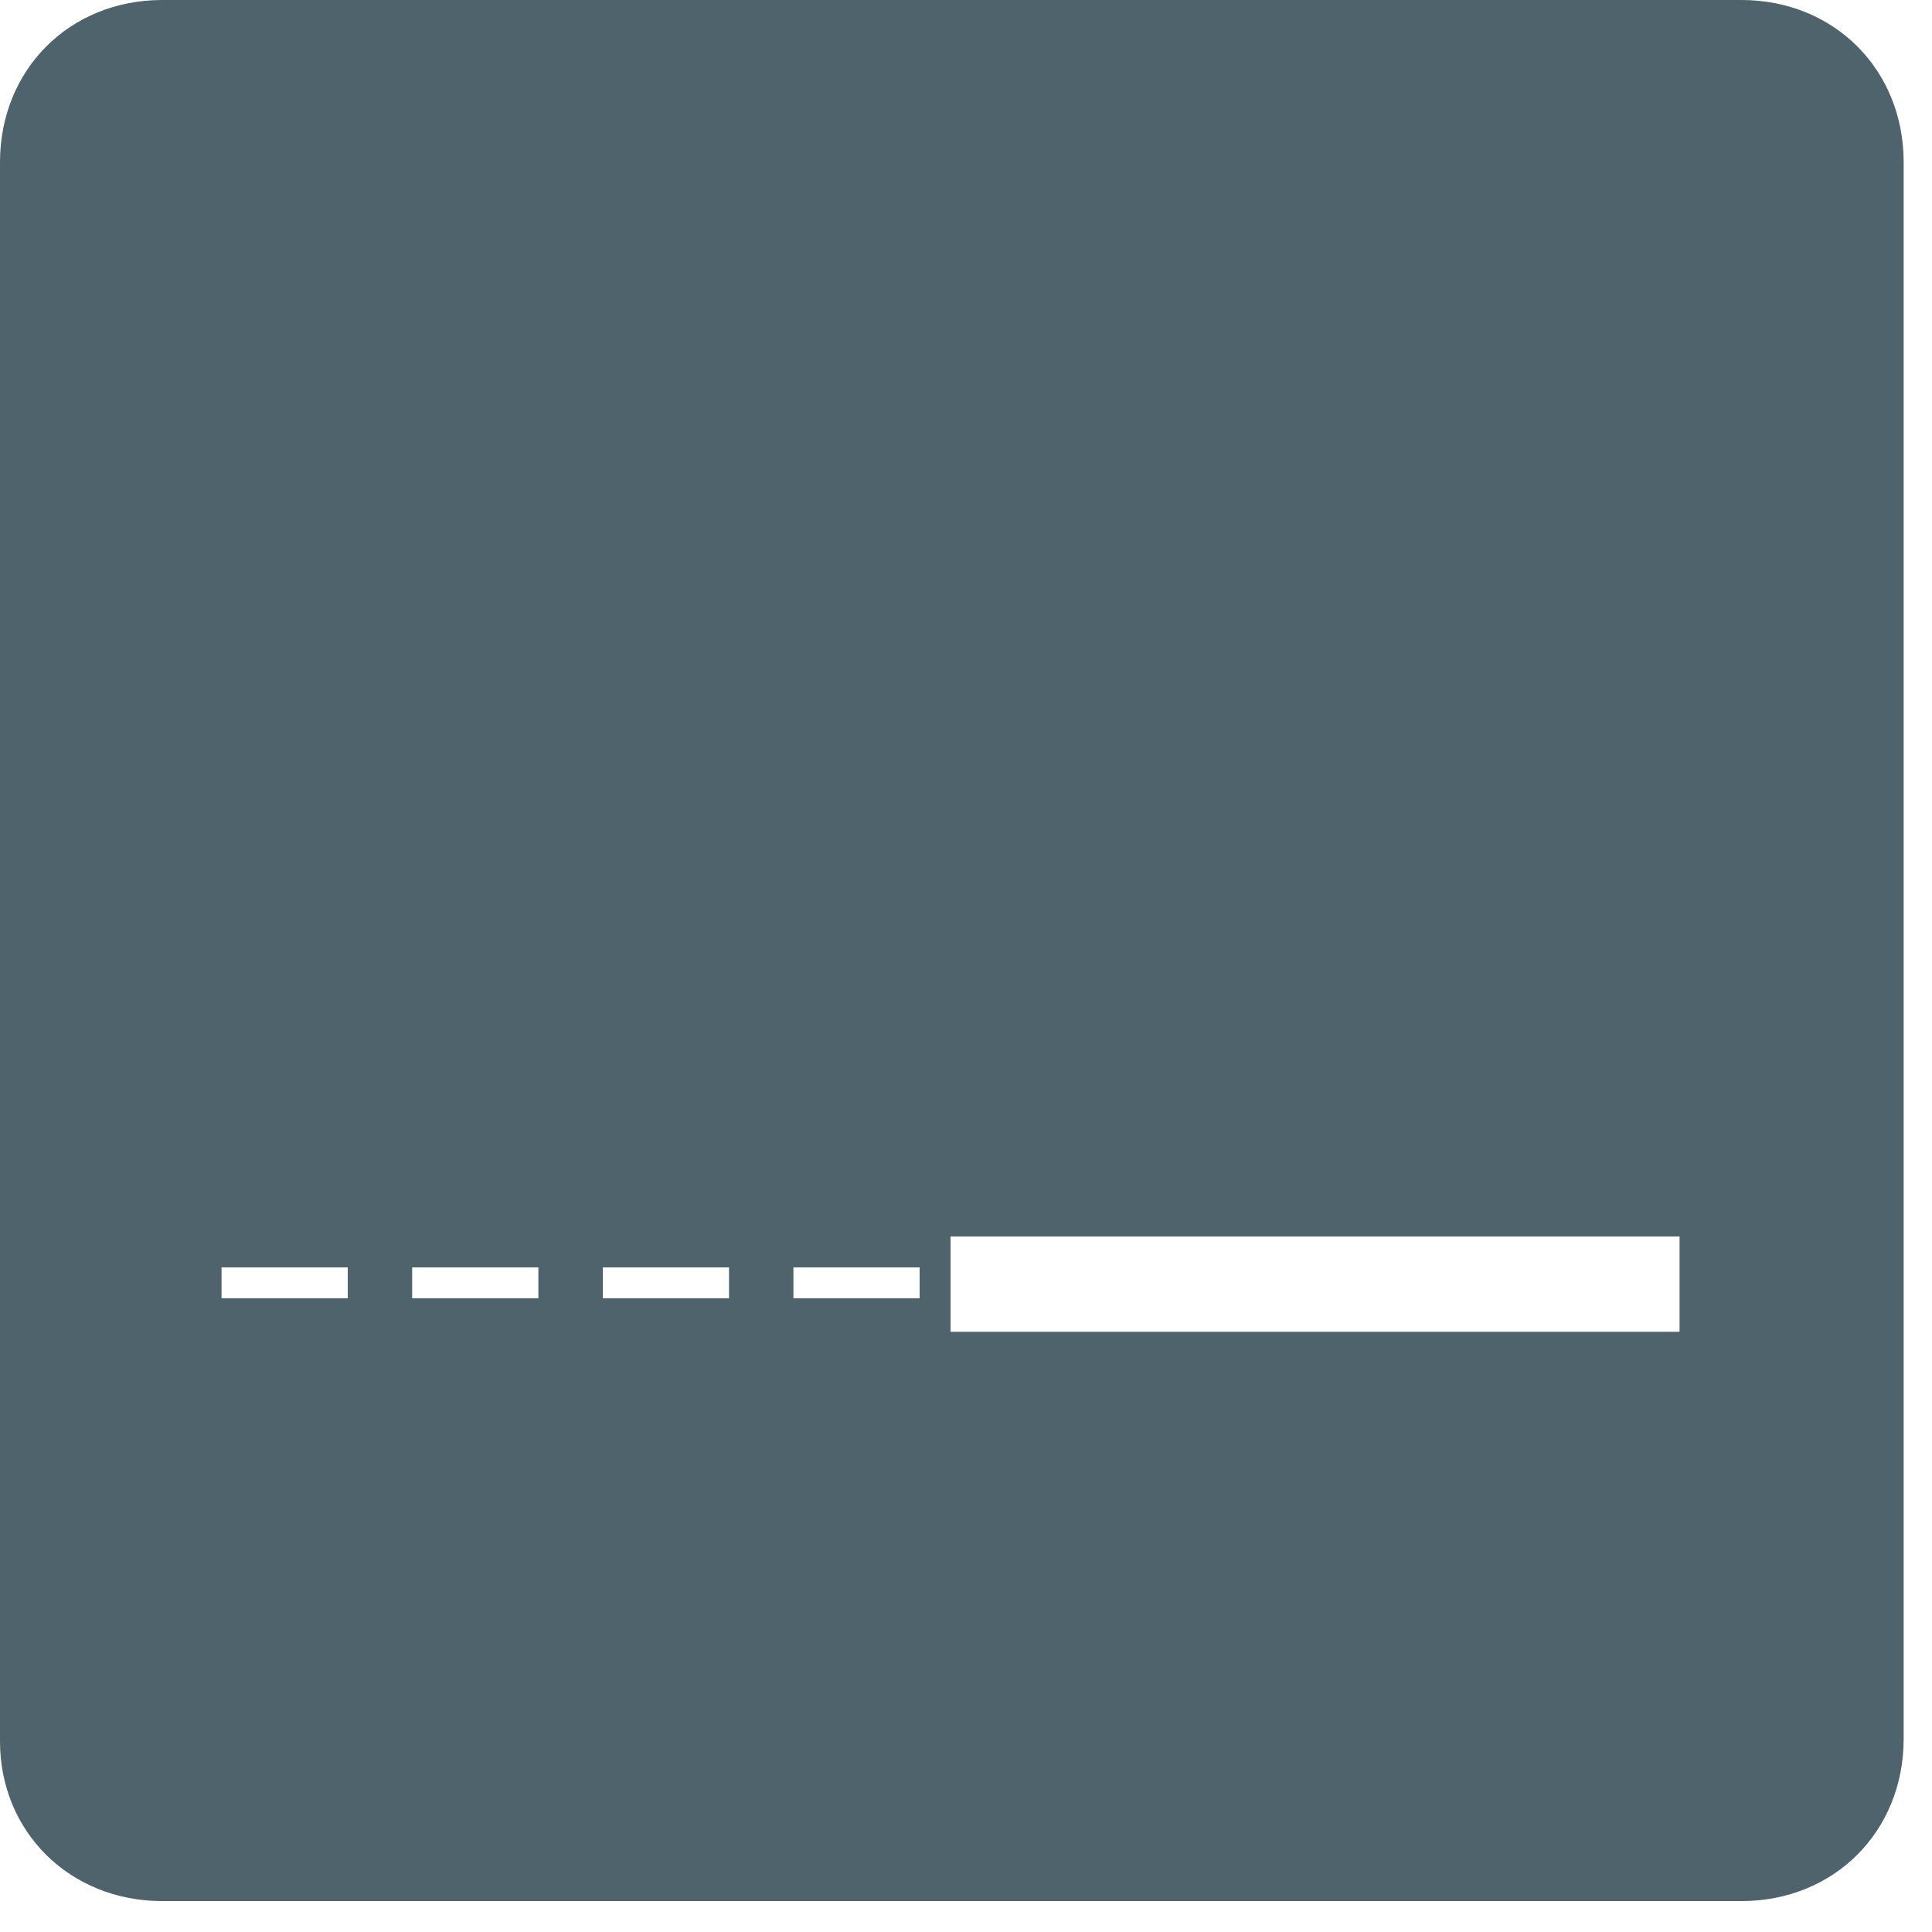 <?xml version="1.0" encoding="UTF-8"?>
<svg xmlns="http://www.w3.org/2000/svg" width="75" height="75" viewBox="0 0 75 75" fill="none" class="filter-icon text-gray-500 hover:text-gray-600 transition-colors">
  <path d="m6.3 73.8h61.3c3.6 0 6.3-2.7 6.3-6.3v-61.2c0-3.6-2.7-6.3-6.3-6.3h-61.3c-3.6 0-6.3 2.7-6.3 6.3v61.3c0 3.5 2.7 6.2 6.3 6.2zm30.6-22.1v-3.7h28.3v3.7zm-28.3-1.3v-1.2h4.9v1.2zm7.4 0v-1.2h4.9v1.2zm7.4 0v-1.2h4.9v1.2zm7.4 0v-1.2h4.9v1.2z" fill="#4E636B"></path>
</svg>

